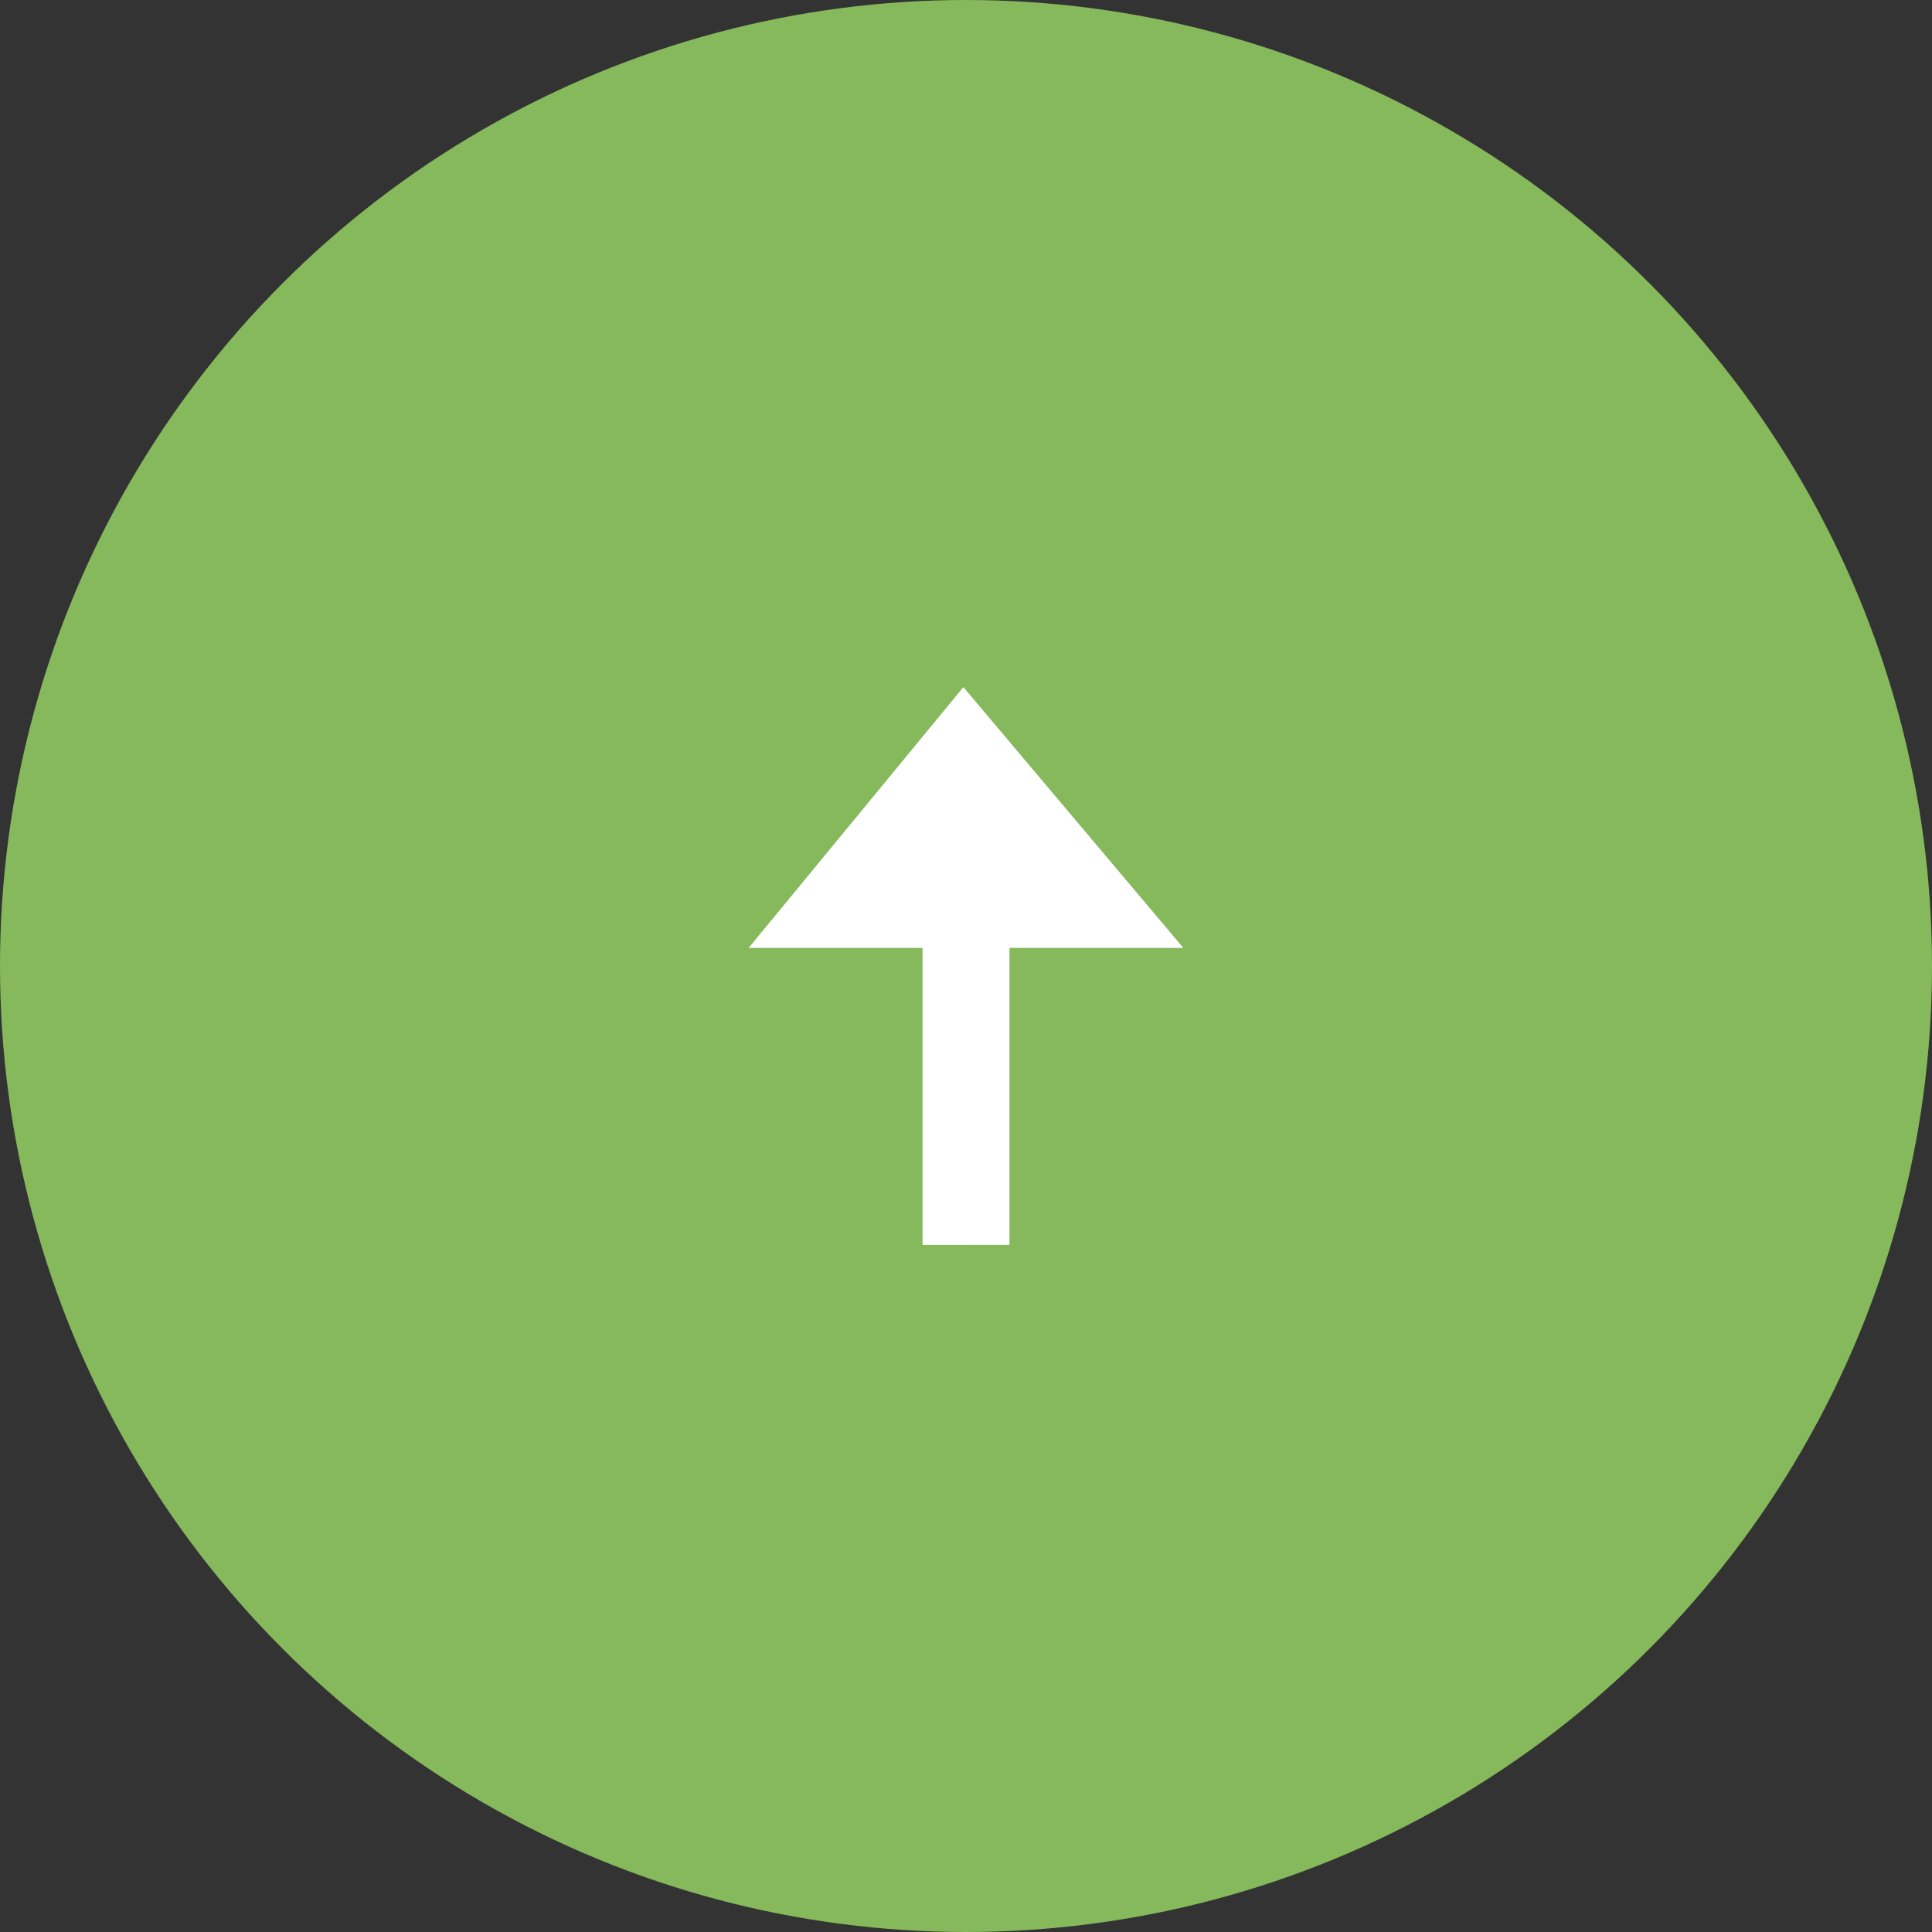 <svg xmlns="http://www.w3.org/2000/svg" width="50" height="50" viewBox="0 0 50 50">
  <rect x="0" y="0" width="50" height="50" fill="#333333" stroke="none"/>
  <g id="pagetop" transform="translate(-1728 -6135)">
    <circle id="楕円形_15" data-name="楕円形 15" cx="25" cy="25" r="25" transform="translate(1728 6135)" fill="#85b95c"/>
    <path id="Icon_open-arrow-top" data-name="Icon open-arrow-top" d="M5.557,0,0,6.75H4.5v7.686H6.75V6.75h4.5Z" transform="translate(1747.375 6152.782)" fill="#fff"/>
  </g>
</svg>
